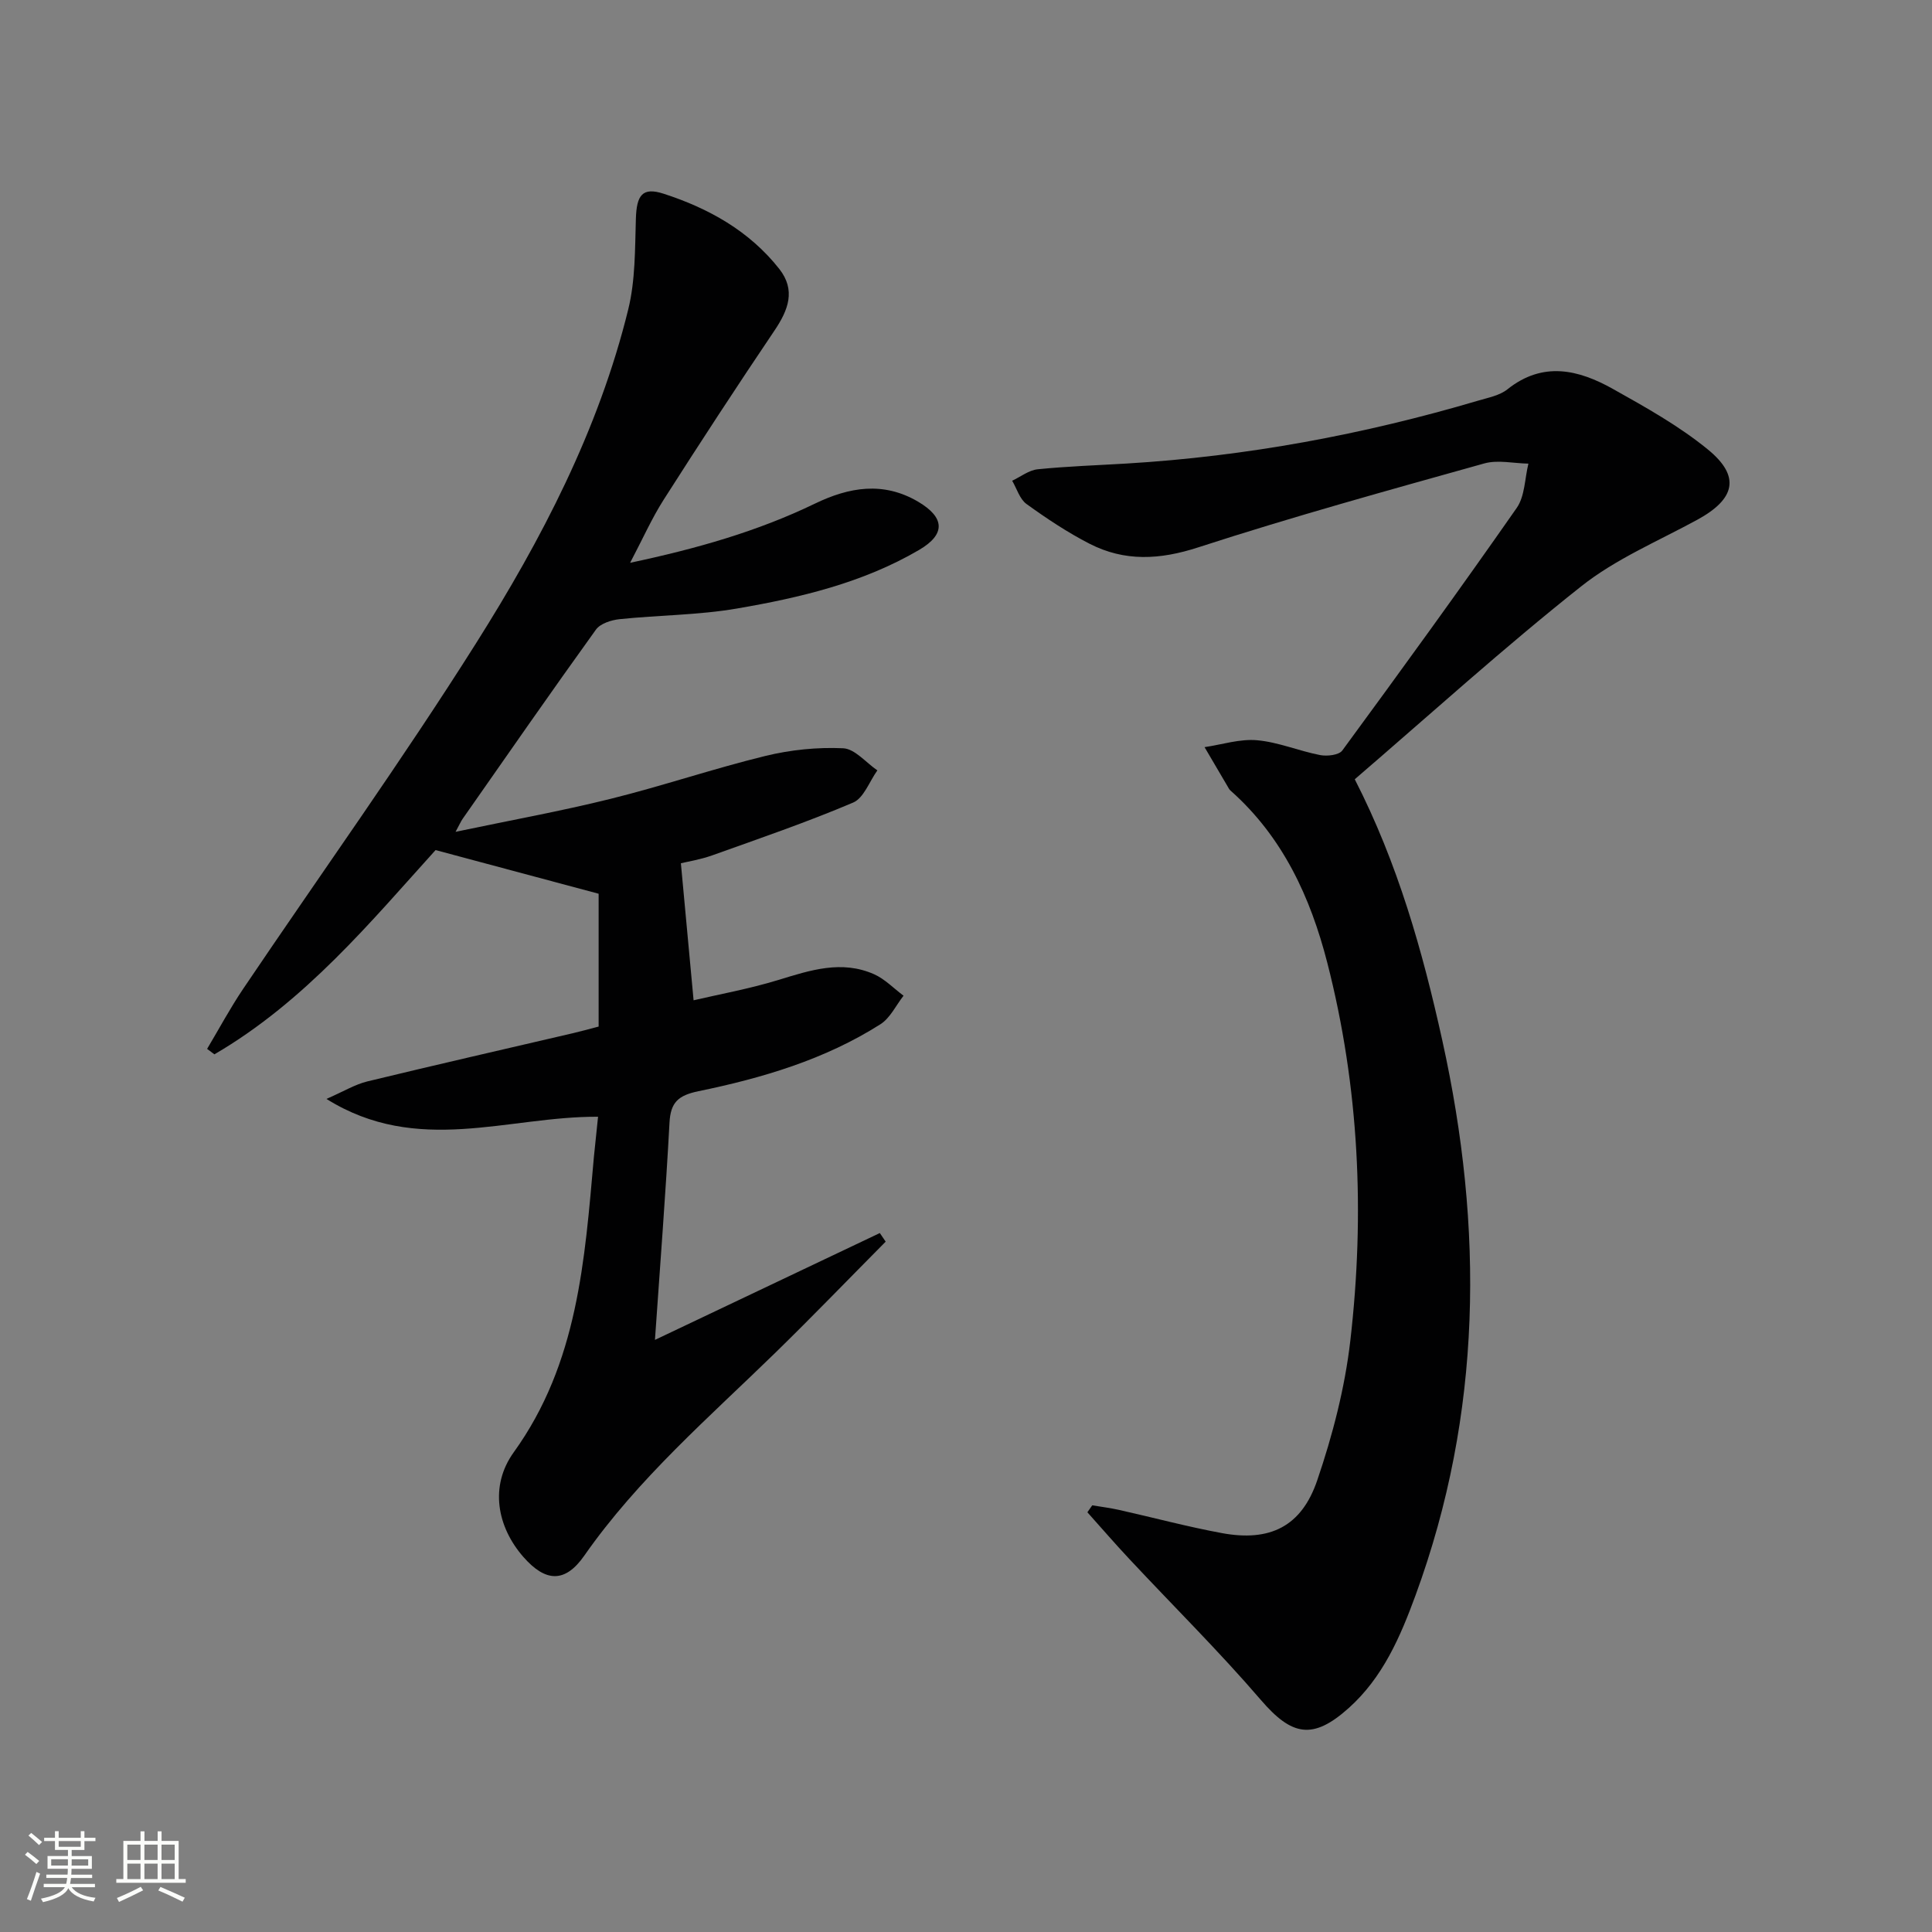 <svg enable-background="new 0 0 400 400" viewBox="0 0 400 400" xmlns="http://www.w3.org/2000/svg"><rect x="0" y="0" width="400" height="400" fill="#808080" stroke="none"/><path d="m5.17 384 .55-.58c.85.61 1.65 1.24 2.4 1.87l-.59.64c-.83-.73-1.62-1.38-2.36-1.93m1.22 9.53-.82-.34c.71-1.76 1.37-3.64 1.98-5.63.24.13.5.25.76.36-.6 1.67-1.24 3.54-1.92 5.61m-.5-13.5.57-.54c.56.44 1.31 1.06 2.26 1.87l-.64.64c-.68-.66-1.41-1.32-2.19-1.97m3.25.46h2.24v-1.36h.77v1.36h4.57v-1.36h.76v1.36h2.28v.69h-2.28v1.84h-2.64v1.26h4.18v2.64h-4.21c0 .45-.02.86-.05 1.21h4.32v.69h-4.38c-.04.34-.1.75-.19 1.22h5.15v.69h-4.82c.87 1.19 2.51 1.92 4.93 2.19-.17.31-.3.57-.37.76-2.77-.49-4.52-1.41-5.26-2.76-.56 1.26-2.3 2.23-5.24 2.9-.12-.24-.26-.48-.43-.72 2.73-.55 4.38-1.34 4.96-2.38h-4.38v-.69h4.65c.1-.38.17-.79.21-1.22h-4.32v-.69h4.4c.03-.34.05-.75.05-1.21h-4.2v-2.64h4.23v-1.26h-2.69v-1.84h-2.24zm1.46 4.46v1.29h3.45c.01-.4.02-.57.01-.53v-.32-.45h-3.46zm1.55-2.59h4.57v-1.19h-4.57zm6.11 2.59h-3.42v.77c-.01.19-.01.37-.02.53h3.44z" fill="#fbfcfa"/><path d="m32.63 379.16h.82v1.98h3.54v7.89h1.46v.78h-14.37v-.78h1.46v-7.89h3.55v-1.98h.82v1.98h2.73v-1.98zm-3.49 11.48.5.73c-1.61.82-3.28 1.63-5 2.41-.13-.27-.28-.55-.44-.82 1.75-.72 3.4-1.49 4.94-2.32m-2.78-5.55h2.73v-3.18h-2.73zm0 3.95h2.73v-3.2h-2.73zm3.54-3.95h2.73v-3.18h-2.73zm0 3.95h2.73v-3.2h-2.73zm7.89 4.68c-1.84-.92-3.51-1.7-5.02-2.32l.45-.73c1.89.8 3.57 1.55 5.04 2.23zm-1.62-11.81h-2.73v3.18h2.73zm-2.73 7.13h2.73v-3.2h-2.73z" fill="#fbfcfa"/><g fill="#010102"><path d="m123.82 231.21c-18.71-.11-37.37 8.11-56.23-3.69 3.57-1.56 5.91-3 8.45-3.62 14.18-3.44 28.41-6.68 42.63-10 1.6-.37 3.18-.82 5.27-1.36 0-9.64 0-19.19 0-27.5-11.5-3.08-22.1-5.92-33.76-9.04-13.22 14.6-26.94 31.31-45.79 42.29-.5-.38-1.01-.76-1.51-1.13 2.47-4.14 4.76-8.42 7.45-12.41 16.09-23.85 32.89-47.26 48.23-71.57 13.57-21.51 25.38-44.15 31.51-69.12 1.48-6.02 1.39-12.47 1.58-18.74.15-4.92 1.33-6.64 5.75-5.21 9.3 3.01 17.72 7.69 23.92 15.54 3.49 4.42 1.89 8.53-.96 12.77-7.81 11.58-15.45 23.27-22.96 35.05-2.46 3.86-4.33 8.1-6.94 13.05 13.86-2.94 26.4-6.52 38.26-12.25 7.08-3.42 14.16-4.65 21.38-.39 5.5 3.25 5.75 6.72.2 9.97-11.64 6.82-24.63 9.89-37.73 12.14-7.98 1.37-16.19 1.36-24.28 2.2-1.72.18-4 .9-4.91 2.17-9.33 12.95-18.43 26.07-27.58 39.15-.37.52-.62 1.13-1.48 2.71 11.26-2.37 21.74-4.26 32.06-6.82 10.77-2.67 21.31-6.26 32.08-8.89 5.21-1.27 10.76-1.84 16.1-1.59 2.43.11 4.73 2.97 7.09 4.58-1.65 2.29-2.81 5.73-5.03 6.67-9.56 4.06-19.42 7.44-29.21 10.94-2.45.87-5.06 1.28-6.44 1.62.88 9.49 1.71 18.43 2.63 28.37 5.25-1.23 11.51-2.36 17.56-4.21 6.59-2.02 13.09-4.17 19.82-1.18 2.24 1 4.07 2.94 6.09 4.44-1.57 2-2.76 4.62-4.79 5.91-11.52 7.32-24.46 11.14-37.66 13.86-4.2.87-5.79 2.29-6.01 6.56-.78 14.56-1.92 29.11-3.01 44.93 16.34-7.77 31.45-14.94 46.56-22.12.4.59.8 1.18 1.21 1.78-7.58 7.64-15.05 15.39-22.75 22.91-13.81 13.47-28.48 26.11-39.65 42.1-3.96 5.67-7.99 5.54-12.61.27-5.45-6.23-7.05-14.66-1.99-21.68 13.29-18.44 14.69-39.79 16.59-61.14.25-2.53.53-4.99.86-8.32z"/><path d="m280.49 161.34c8.92 17.43 14.04 35.58 18.13 54.1 8.57 38.8 8.27 77.14-5.54 114.83-3.16 8.62-6.78 17.04-13.85 23.37-7.44 6.66-11.77 5.77-18.18-1.68-8.65-10.07-18.13-19.44-27.21-29.16-2.97-3.17-5.81-6.46-8.71-9.7.34-.48.67-.96 1.01-1.44 1.85.31 3.71.54 5.54.95 7.12 1.59 14.17 3.49 21.34 4.81 9.86 1.81 16.42-1.32 19.69-10.91 3.19-9.35 5.73-19.15 6.86-28.94 3.03-26.29 1.84-52.49-4.77-78.25-3.49-13.58-9.21-26.02-19.97-35.58-.12-.11-.25-.23-.34-.37-1.71-2.89-3.4-5.78-5.1-8.68 3.63-.54 7.32-1.75 10.88-1.43 4.4.39 8.66 2.22 13.04 3.07 1.46.28 3.9.01 4.6-.95 12.2-16.62 24.31-33.31 36.11-50.22 1.7-2.44 1.66-6.09 2.42-9.17-3.06-.05-6.32-.83-9.14-.04-19.81 5.54-39.65 11.02-59.2 17.37-7.96 2.59-15.24 2.99-22.53-.75-4.56-2.34-8.88-5.22-13.04-8.22-1.41-1.02-2.01-3.18-2.97-4.82 1.75-.82 3.45-2.18 5.27-2.37 6.12-.62 12.28-.82 18.42-1.19 24.8-1.49 49.05-6 72.85-13.04 2.06-.61 4.4-1.05 6-2.33 7.35-5.86 14.72-4.07 21.85-.07 6.78 3.8 13.68 7.65 19.66 12.54 6.8 5.56 5.66 10.24-2.17 14.52-8.15 4.45-16.95 8.14-24.13 13.85-16.01 12.69-31.18 26.45-46.82 39.9z"/></g></svg>